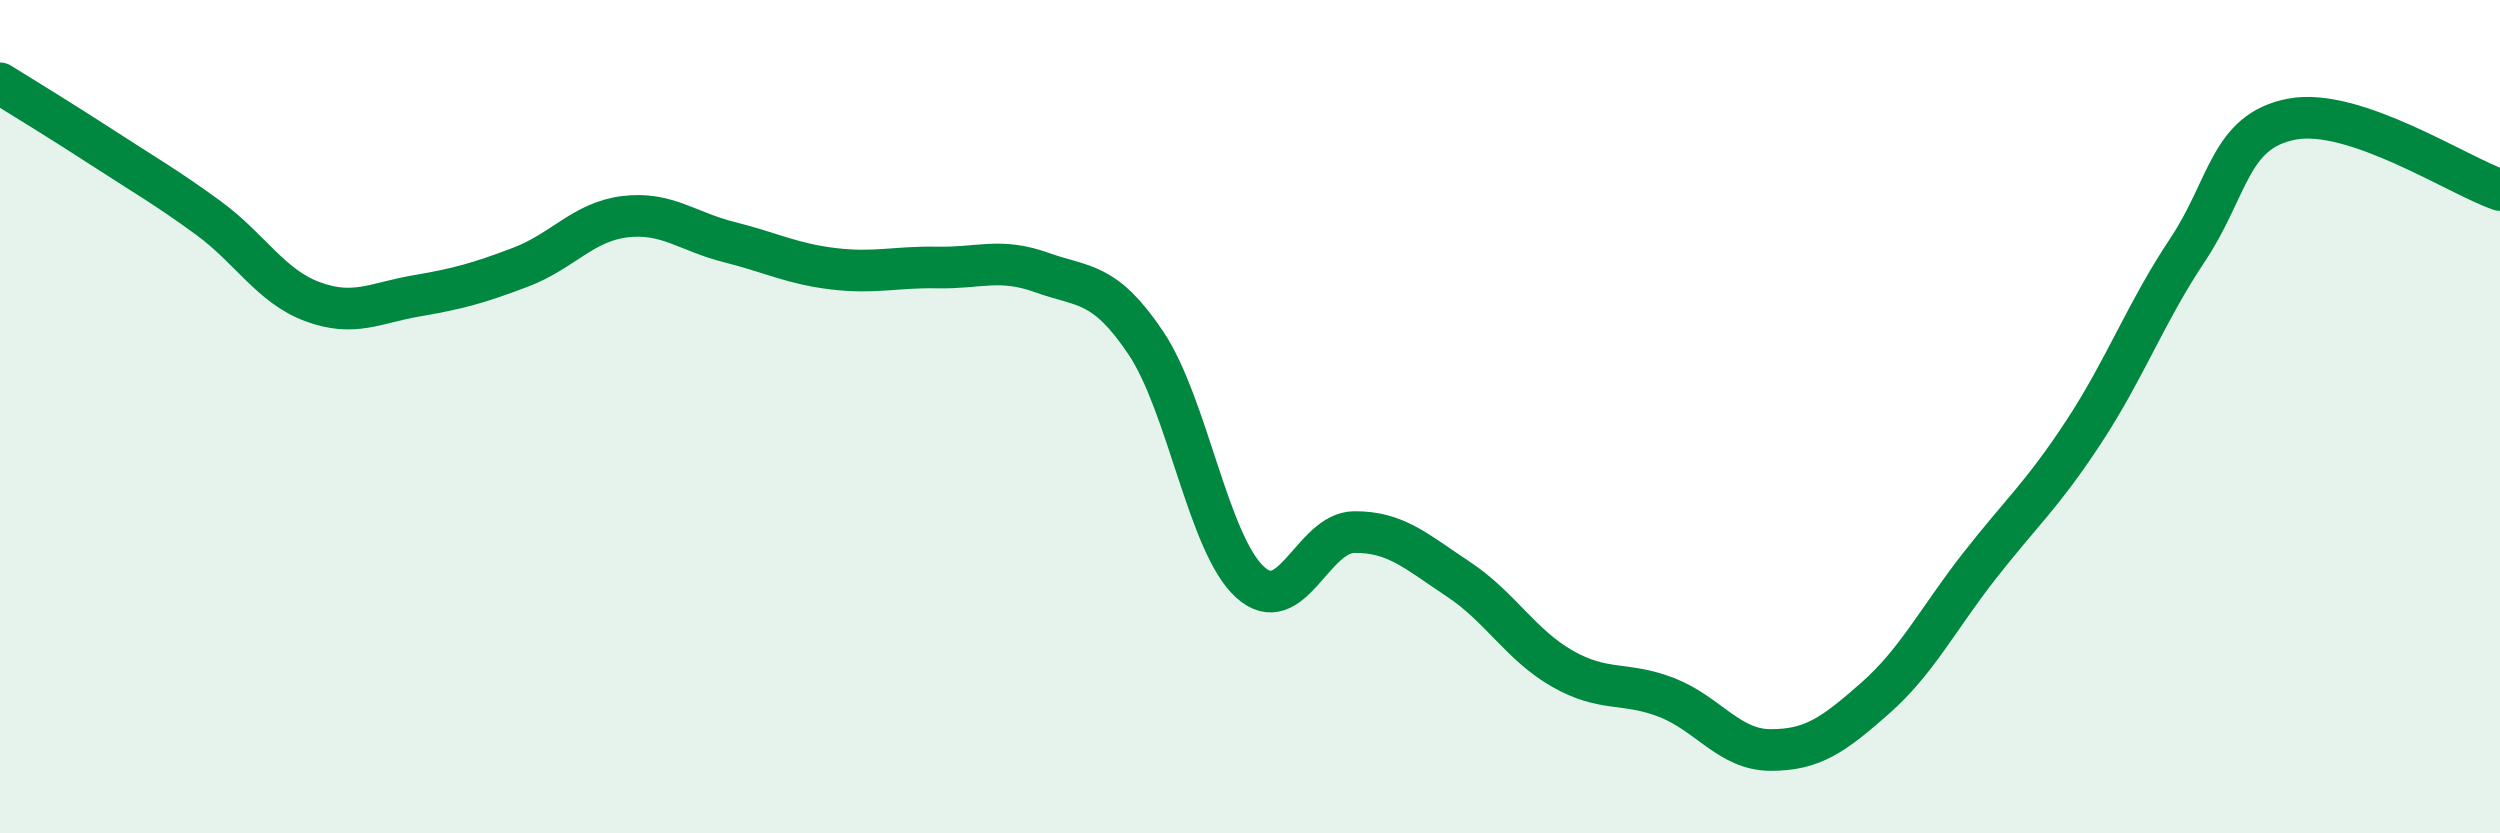 
    <svg width="60" height="20" viewBox="0 0 60 20" xmlns="http://www.w3.org/2000/svg">
      <path
        d="M 0,2 C 0.5,2.31 1.5,2.92 2.5,3.57 C 3.5,4.22 4,4.5 5,5.23 C 6,5.96 6.5,6.87 7.5,7.24 C 8.5,7.61 9,7.27 10,7.1 C 11,6.93 11.5,6.79 12.5,6.41 C 13.5,6.03 14,5.32 15,5.2 C 16,5.08 16.5,5.56 17.5,5.81 C 18.5,6.06 19,6.33 20,6.45 C 21,6.57 21.5,6.4 22.5,6.42 C 23.5,6.44 24,6.18 25,6.54 C 26,6.9 26.5,6.74 27.5,8.23 C 28.5,9.72 29,13.06 30,13.97 C 31,14.88 31.5,12.78 32.5,12.77 C 33.5,12.76 34,13.24 35,13.9 C 36,14.56 36.5,15.48 37.5,16.05 C 38.5,16.62 39,16.35 40,16.74 C 41,17.13 41.5,18 42.5,18 C 43.5,18 44,17.64 45,16.76 C 46,15.88 46.5,14.87 47.5,13.59 C 48.5,12.31 49,11.9 50,10.38 C 51,8.86 51.5,7.5 52.5,6 C 53.5,4.5 53.5,3.15 55,2.86 C 56.5,2.57 59,4.22 60,4.56L60 20L0 20Z"
        fill="#008740"
        opacity="0.1"
        stroke-linecap="round"
        stroke-linejoin="round"
      />
      <path
        d="M 0,2 C 0.5,2.31 1.5,2.92 2.5,3.57 C 3.5,4.22 4,4.5 5,5.23 C 6,5.96 6.5,6.87 7.5,7.24 C 8.5,7.61 9,7.27 10,7.1 C 11,6.93 11.5,6.79 12.5,6.41 C 13.5,6.03 14,5.32 15,5.2 C 16,5.08 16.5,5.56 17.5,5.81 C 18.5,6.06 19,6.33 20,6.45 C 21,6.57 21.5,6.4 22.5,6.42 C 23.5,6.44 24,6.18 25,6.54 C 26,6.9 26.5,6.74 27.5,8.23 C 28.5,9.72 29,13.06 30,13.97 C 31,14.88 31.5,12.78 32.5,12.77 C 33.5,12.76 34,13.24 35,13.9 C 36,14.56 36.5,15.48 37.5,16.05 C 38.5,16.62 39,16.35 40,16.74 C 41,17.13 41.5,18 42.5,18 C 43.5,18 44,17.64 45,16.76 C 46,15.88 46.5,14.87 47.5,13.59 C 48.5,12.31 49,11.9 50,10.38 C 51,8.86 51.5,7.5 52.5,6 C 53.5,4.5 53.5,3.15 55,2.86 C 56.5,2.57 59,4.22 60,4.56"
        stroke="#008740"
        stroke-width="1"
        fill="none"
        stroke-linecap="round"
        stroke-linejoin="round"
      />
    </svg>
  